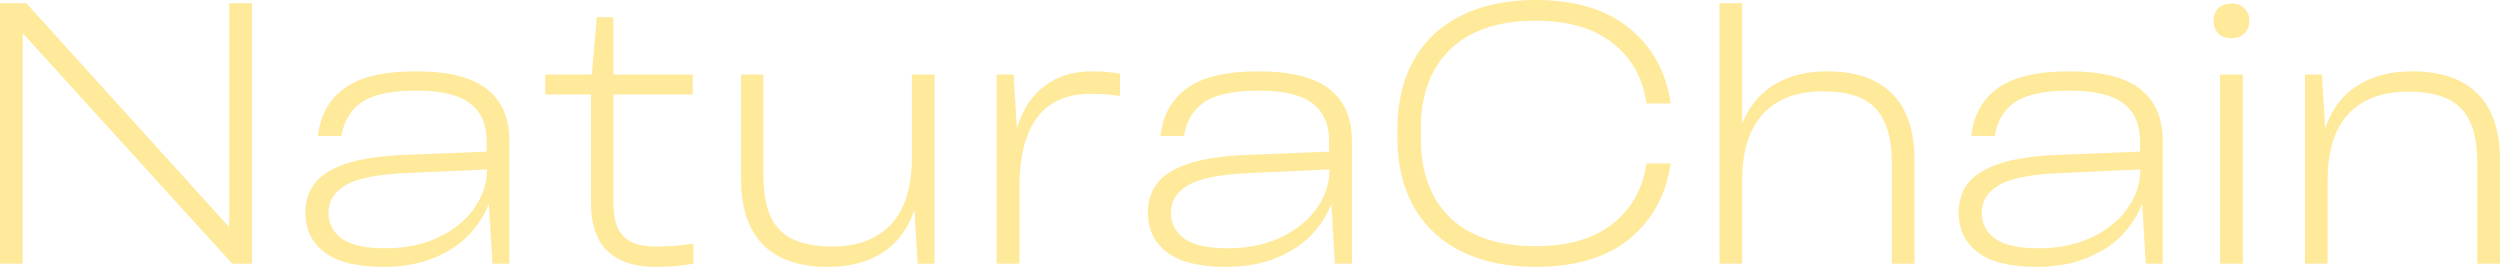 <svg width="178" height="19" viewBox="0 0 178 19" fill="none" xmlns="http://www.w3.org/2000/svg">
<path d="M16.325 0.229H17.942V18.771H16.531L1.617 2.362V18.771H0V0.229H1.874L16.325 16.18V0.229Z" fill="#FFE99A"/>
<path d="M29.621 5.08C31.931 5.08 33.617 5.504 34.678 6.35C35.739 7.18 36.269 8.399 36.269 10.008V18.771H35.063L34.806 14.504C34.515 15.283 34.045 16.02 33.394 16.714C32.761 17.391 31.923 17.942 30.879 18.365C29.852 18.788 28.663 19 27.311 19C25.411 19 24.008 18.653 23.101 17.959C22.194 17.264 21.741 16.324 21.741 15.139C21.741 14.343 21.955 13.657 22.383 13.082C22.828 12.489 23.572 12.015 24.616 11.659C25.677 11.303 27.106 11.092 28.902 11.024L34.652 10.796V10.033C34.652 8.865 34.259 7.976 33.471 7.366C32.684 6.757 31.409 6.452 29.647 6.452C27.867 6.452 26.575 6.723 25.771 7.265C24.984 7.79 24.496 8.594 24.308 9.678H22.639C22.81 8.188 23.444 7.053 24.539 6.274C25.634 5.478 27.328 5.08 29.621 5.08ZM27.414 17.679C28.851 17.679 30.126 17.417 31.238 16.892C32.351 16.35 33.198 15.655 33.779 14.809C34.378 13.945 34.678 13.031 34.678 12.066L29.031 12.319C26.909 12.404 25.437 12.692 24.616 13.183C23.794 13.657 23.384 14.309 23.384 15.139C23.384 15.901 23.7 16.519 24.333 16.993C24.984 17.451 26.01 17.679 27.414 17.679Z" fill="#FFE99A"/>
<path d="M49.321 6.731H43.674V14.402C43.674 15.148 43.777 15.757 43.982 16.231C44.205 16.689 44.538 17.027 44.983 17.247C45.428 17.451 46.001 17.552 46.703 17.552C47.661 17.552 48.474 17.493 49.142 17.374L49.373 17.349V18.771C48.602 18.924 47.713 19 46.703 19C45.676 19 44.821 18.831 44.136 18.492C43.452 18.153 42.938 17.654 42.596 16.993C42.254 16.316 42.083 15.486 42.083 14.504V6.731H38.823V5.309H42.134L42.493 1.219H43.674V5.309H49.321V6.731Z" fill="#FFE99A"/>
<path d="M64.925 5.309H66.542V18.771H65.335L65.105 14.936C64.66 16.274 63.907 17.29 62.846 17.984C61.802 18.661 60.51 19 58.97 19C56.916 19 55.367 18.475 54.324 17.425C53.28 16.358 52.758 14.775 52.758 12.675V5.309H54.349V12.497C54.349 14.275 54.734 15.562 55.504 16.358C56.275 17.154 57.515 17.552 59.226 17.552C61.057 17.552 62.461 17.027 63.436 15.977C64.429 14.91 64.925 13.327 64.925 11.227V5.309Z" fill="#FFE99A"/>
<path d="M77.74 5.08C78.51 5.08 79.178 5.139 79.743 5.258V6.833C79.058 6.731 78.356 6.68 77.638 6.68C76.56 6.68 75.644 6.918 74.891 7.392C74.138 7.866 73.565 8.602 73.171 9.602C72.778 10.584 72.581 11.837 72.581 13.361V18.771H70.964V5.309H72.17L72.401 9.144C72.829 7.773 73.496 6.757 74.403 6.096C75.31 5.419 76.423 5.08 77.74 5.08Z" fill="#FFE99A"/>
<path d="M89.607 5.08C91.917 5.08 93.603 5.504 94.663 6.35C95.724 7.18 96.255 8.399 96.255 10.008V18.771H95.049L94.792 14.504C94.501 15.283 94.03 16.02 93.38 16.714C92.747 17.391 91.908 17.942 90.865 18.365C89.838 18.788 88.648 19 87.296 19C85.397 19 83.994 18.653 83.087 17.959C82.18 17.264 81.726 16.324 81.726 15.139C81.726 14.343 81.94 13.657 82.368 13.082C82.813 12.489 83.558 12.015 84.601 11.659C85.662 11.303 87.091 11.092 88.888 11.024L94.638 10.796V10.033C94.638 8.865 94.244 7.976 93.457 7.366C92.67 6.757 91.395 6.452 89.632 6.452C87.853 6.452 86.561 6.723 85.756 7.265C84.969 7.79 84.481 8.594 84.293 9.678H82.625C82.796 8.188 83.429 7.053 84.524 6.274C85.62 5.478 87.314 5.08 89.607 5.08ZM87.399 17.679C88.837 17.679 90.112 17.417 91.224 16.892C92.336 16.35 93.183 15.655 93.765 14.809C94.364 13.945 94.663 13.031 94.663 12.066L89.016 12.319C86.894 12.404 85.423 12.692 84.601 13.183C83.78 13.657 83.369 14.309 83.369 15.139C83.369 15.901 83.686 16.519 84.319 16.993C84.969 17.451 85.996 17.679 87.399 17.679Z" fill="#FFE99A"/>
<path d="M99.495 9.17C99.495 7.29 99.88 5.664 100.651 4.293C101.421 2.921 102.541 1.863 104.013 1.118C105.502 0.373 107.273 0 109.327 0C112.15 0 114.375 0.669 116 2.007C117.643 3.328 118.627 5.114 118.952 7.366H117.233C116.959 5.521 116.146 4.081 114.794 3.048C113.459 1.998 111.637 1.473 109.327 1.473C106.708 1.473 104.689 2.151 103.269 3.505C101.865 4.843 101.164 6.731 101.164 9.17V9.83C101.164 12.269 101.865 14.165 103.269 15.52C104.689 16.858 106.708 17.527 109.327 17.527C111.637 17.527 113.459 17.002 114.794 15.952C116.146 14.902 116.959 13.463 117.233 11.634H118.952C118.627 13.886 117.643 15.681 116 17.019C114.375 18.34 112.15 19 109.327 19C107.273 19 105.502 18.628 104.013 17.882C102.541 17.137 101.421 16.079 100.651 14.707C99.88 13.336 99.495 11.71 99.495 9.83V9.17Z" fill="#FFE99A"/>
<path d="M130.076 5.08C132.129 5.08 133.678 5.614 134.722 6.68C135.783 7.73 136.313 9.305 136.313 11.405V18.771H134.696V11.583C134.696 9.856 134.32 8.577 133.567 7.747C132.831 6.918 131.573 6.503 129.794 6.503C127.945 6.503 126.525 7.036 125.533 8.103C124.54 9.17 124.044 10.753 124.044 12.853V18.771H122.427V0.229H124.044V8.814C124.523 7.595 125.276 6.672 126.303 6.045C127.329 5.402 128.587 5.08 130.076 5.08Z" fill="#FFE99A"/>
<path d="M147.336 5.08C149.646 5.08 151.332 5.504 152.393 6.35C153.454 7.18 153.985 8.399 153.985 10.008V18.771H152.778L152.521 14.504C152.23 15.283 151.76 16.02 151.11 16.714C150.476 17.391 149.638 17.942 148.594 18.365C147.567 18.788 146.378 19 145.026 19C143.127 19 141.723 18.653 140.816 17.959C139.91 17.264 139.456 16.324 139.456 15.139C139.456 14.343 139.67 13.657 140.098 13.082C140.543 12.489 141.287 12.015 142.331 11.659C143.392 11.303 144.821 11.092 146.618 11.024L152.367 10.796V10.033C152.367 8.865 151.974 7.976 151.187 7.366C150.399 6.757 149.125 6.452 147.362 6.452C145.582 6.452 144.29 6.723 143.486 7.265C142.699 7.79 142.211 8.594 142.023 9.678H140.354C140.526 8.188 141.159 7.053 142.254 6.274C143.349 5.478 145.043 5.08 147.336 5.08ZM145.129 17.679C146.566 17.679 147.841 17.417 148.953 16.892C150.066 16.35 150.913 15.655 151.495 14.809C152.094 13.945 152.393 13.031 152.393 12.066L146.746 12.319C144.624 12.404 143.152 12.692 142.331 13.183C141.51 13.657 141.099 14.309 141.099 15.139C141.099 15.901 141.415 16.519 142.049 16.993C142.699 17.451 143.726 17.679 145.129 17.679Z" fill="#FFE99A"/>
<path d="M158.072 18.771V5.309H159.689V18.771H158.072ZM160.151 1.473C160.151 1.101 160.031 0.804 159.792 0.584C159.569 0.364 159.261 0.254 158.868 0.254C158.491 0.254 158.183 0.364 157.944 0.584C157.721 0.804 157.61 1.101 157.61 1.473C157.61 1.846 157.721 2.151 157.944 2.388C158.183 2.608 158.491 2.718 158.868 2.718C159.261 2.718 159.569 2.608 159.792 2.388C160.031 2.151 160.151 1.846 160.151 1.473Z" fill="#FFE99A"/>
<path d="M171.737 5.08C173.807 5.08 175.365 5.614 176.409 6.68C177.47 7.73 178 9.305 178 11.405V18.771H176.383V11.583C176.383 9.788 175.998 8.501 175.228 7.722C174.458 6.926 173.209 6.528 171.48 6.528C169.615 6.528 168.186 7.061 167.193 8.128C166.218 9.178 165.73 10.753 165.73 12.853V18.771H164.113V5.309H165.32L165.551 9.144C165.996 7.807 166.749 6.799 167.81 6.122C168.871 5.427 170.18 5.08 171.737 5.08Z" fill="#FFE99A"/>
</svg>
